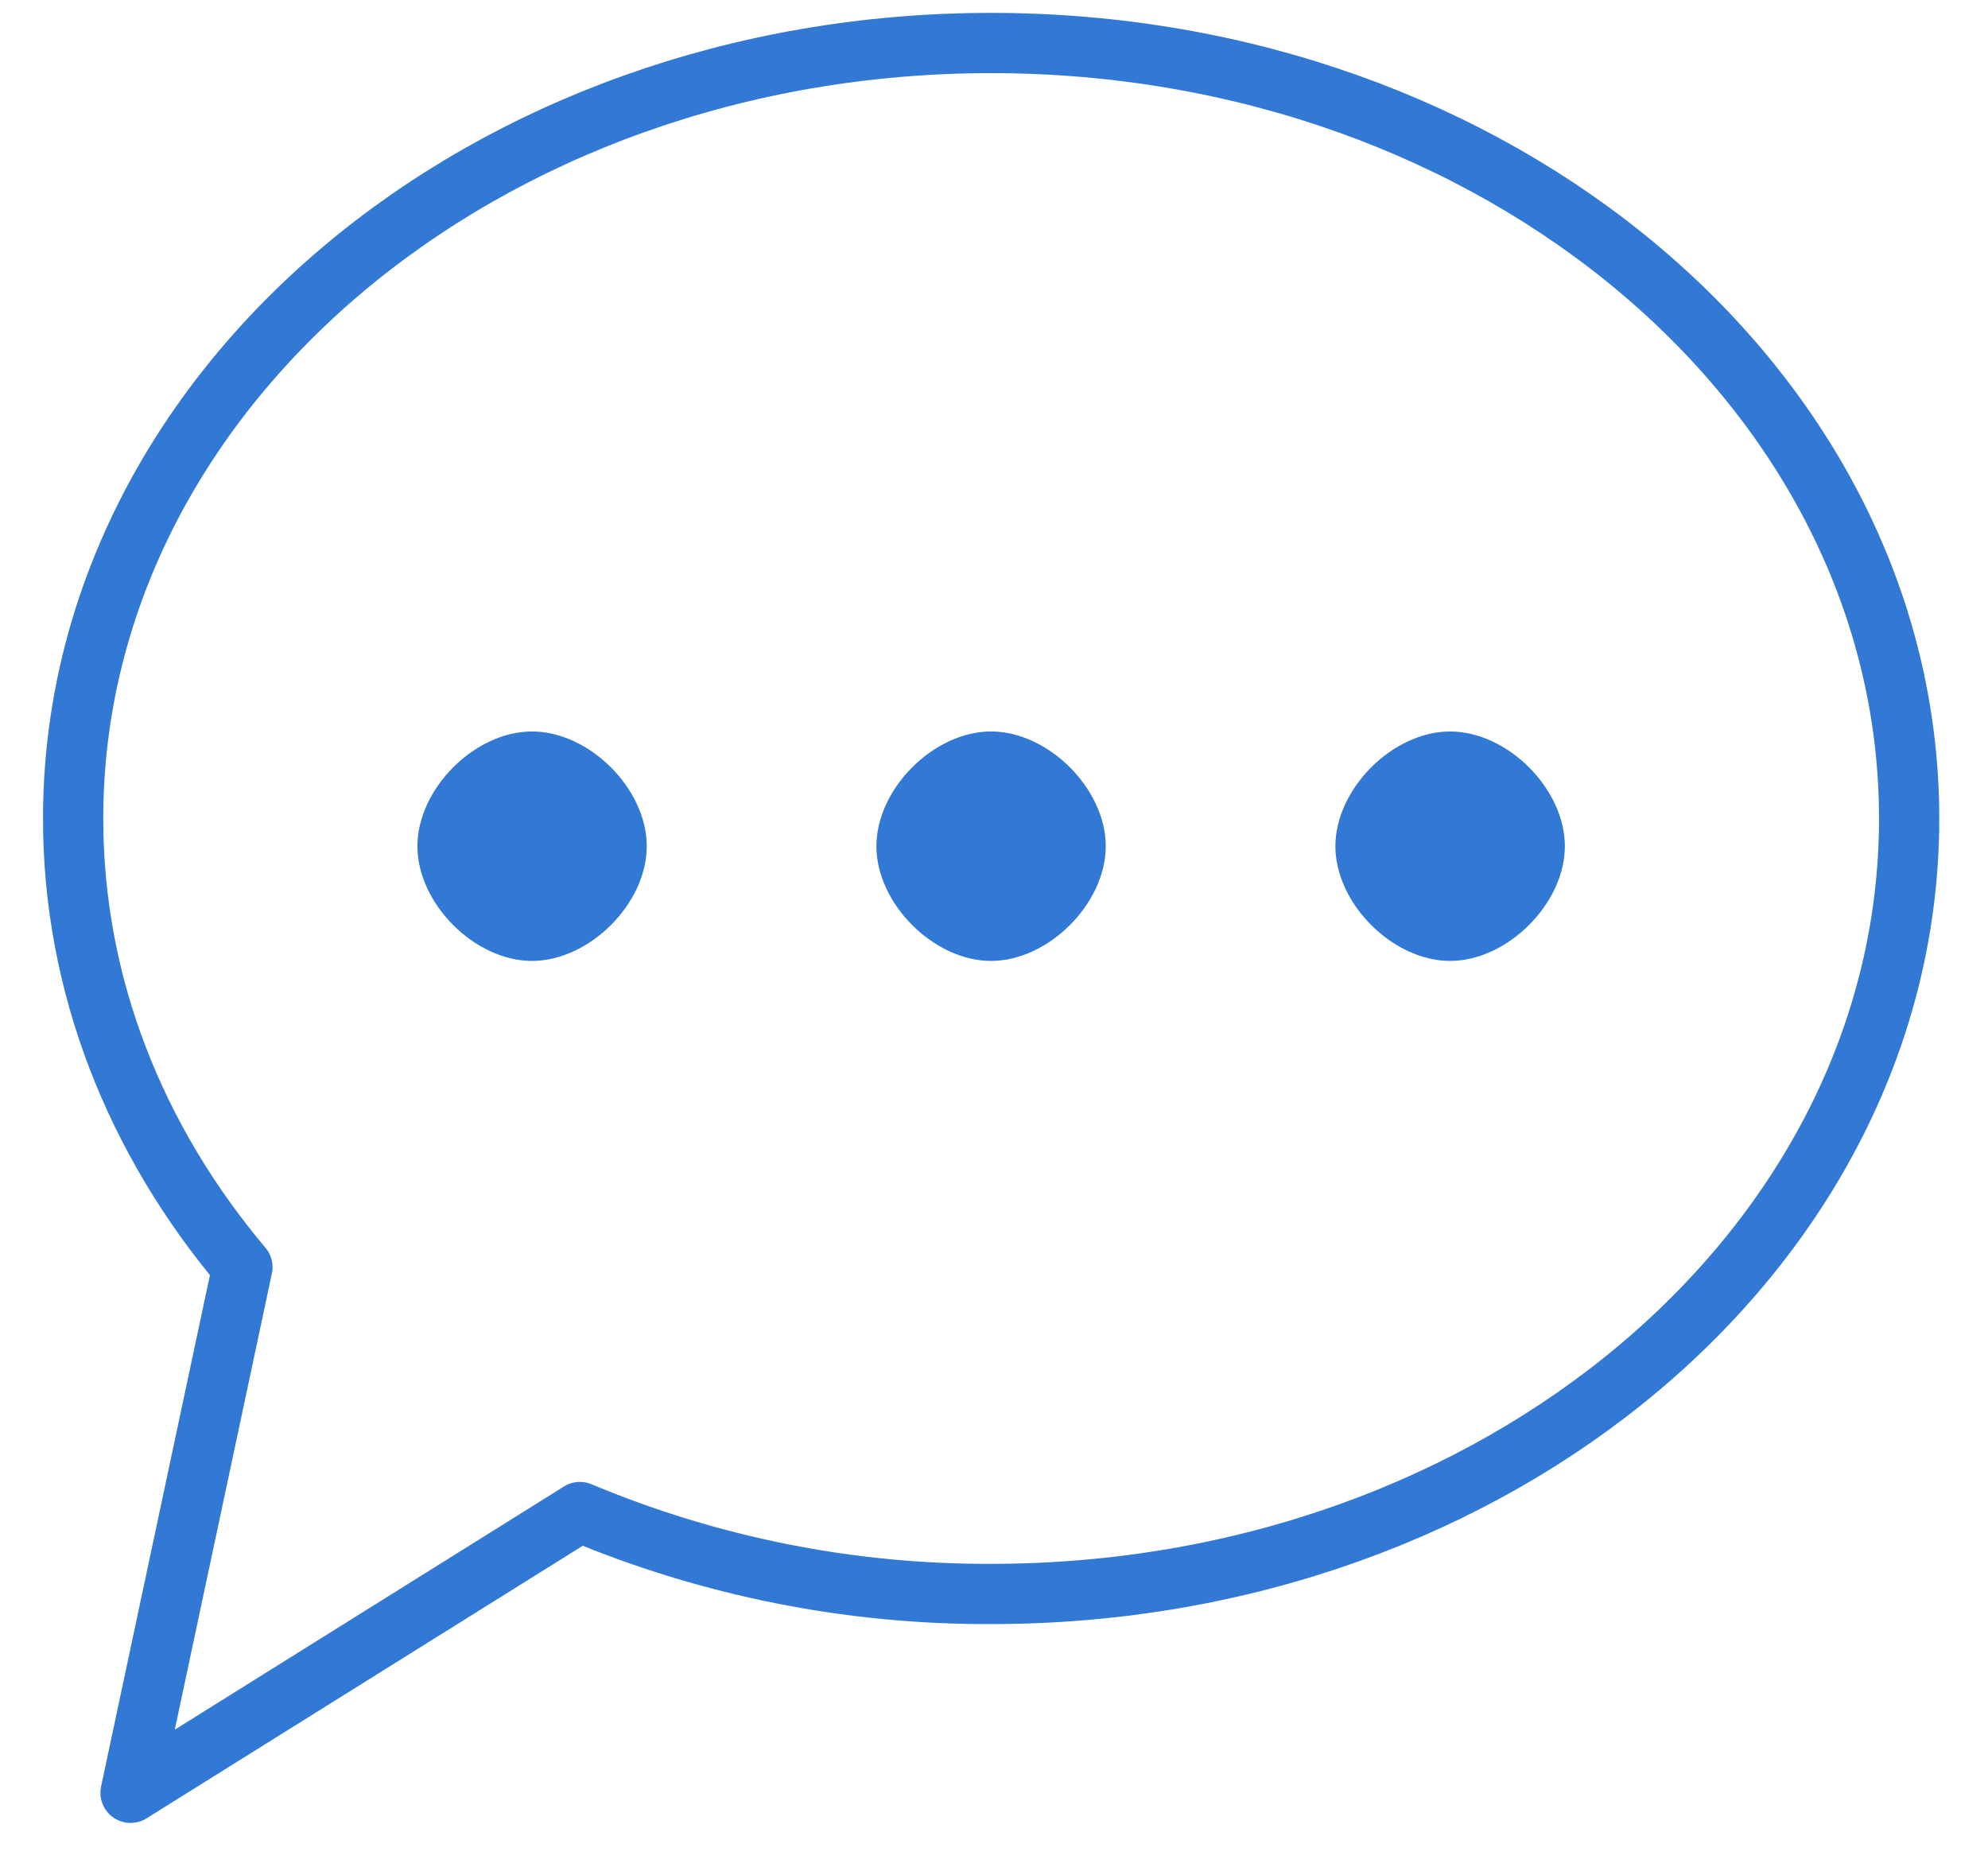 <svg width="33" height="31" viewBox="0 0 33 31" fill="none" xmlns="http://www.w3.org/2000/svg">
<path fill-rule="evenodd" clip-rule="evenodd" d="M16.452 26.461C24.868 26.461 31.691 20.697 31.691 13.589C31.691 6.478 24.868 0.714 16.452 0.714C8.037 0.714 1.214 6.478 1.214 13.589C1.214 16.364 2.254 18.935 4.024 21.036L2.167 29.762L9.626 25.101C11.787 26.007 14.109 26.47 16.452 26.461Z" stroke="#3278D5" stroke-linecap="round" stroke-linejoin="round"/>
<path fill-rule="evenodd" clip-rule="evenodd" d="M16.451 15.952C17.403 15.952 18.355 15 18.355 14.048C18.355 13.095 17.403 12.143 16.451 12.143C15.498 12.143 14.548 13.095 14.548 14.048C14.548 15 15.498 15.952 16.451 15.952ZM8.831 15.952C9.784 15.952 10.736 15 10.736 14.048C10.736 13.095 9.784 12.143 8.831 12.143C7.879 12.143 6.929 13.095 6.929 14.048C6.929 15 7.879 15.952 8.831 15.952ZM24.07 15.952C25.022 15.952 25.976 15 25.976 14.048C25.976 13.095 25.024 12.143 24.071 12.143C23.119 12.143 22.167 13.095 22.167 14.048C22.167 15 23.119 15.952 24.071 15.952H24.07Z" fill="#3278D5"/>
</svg>
